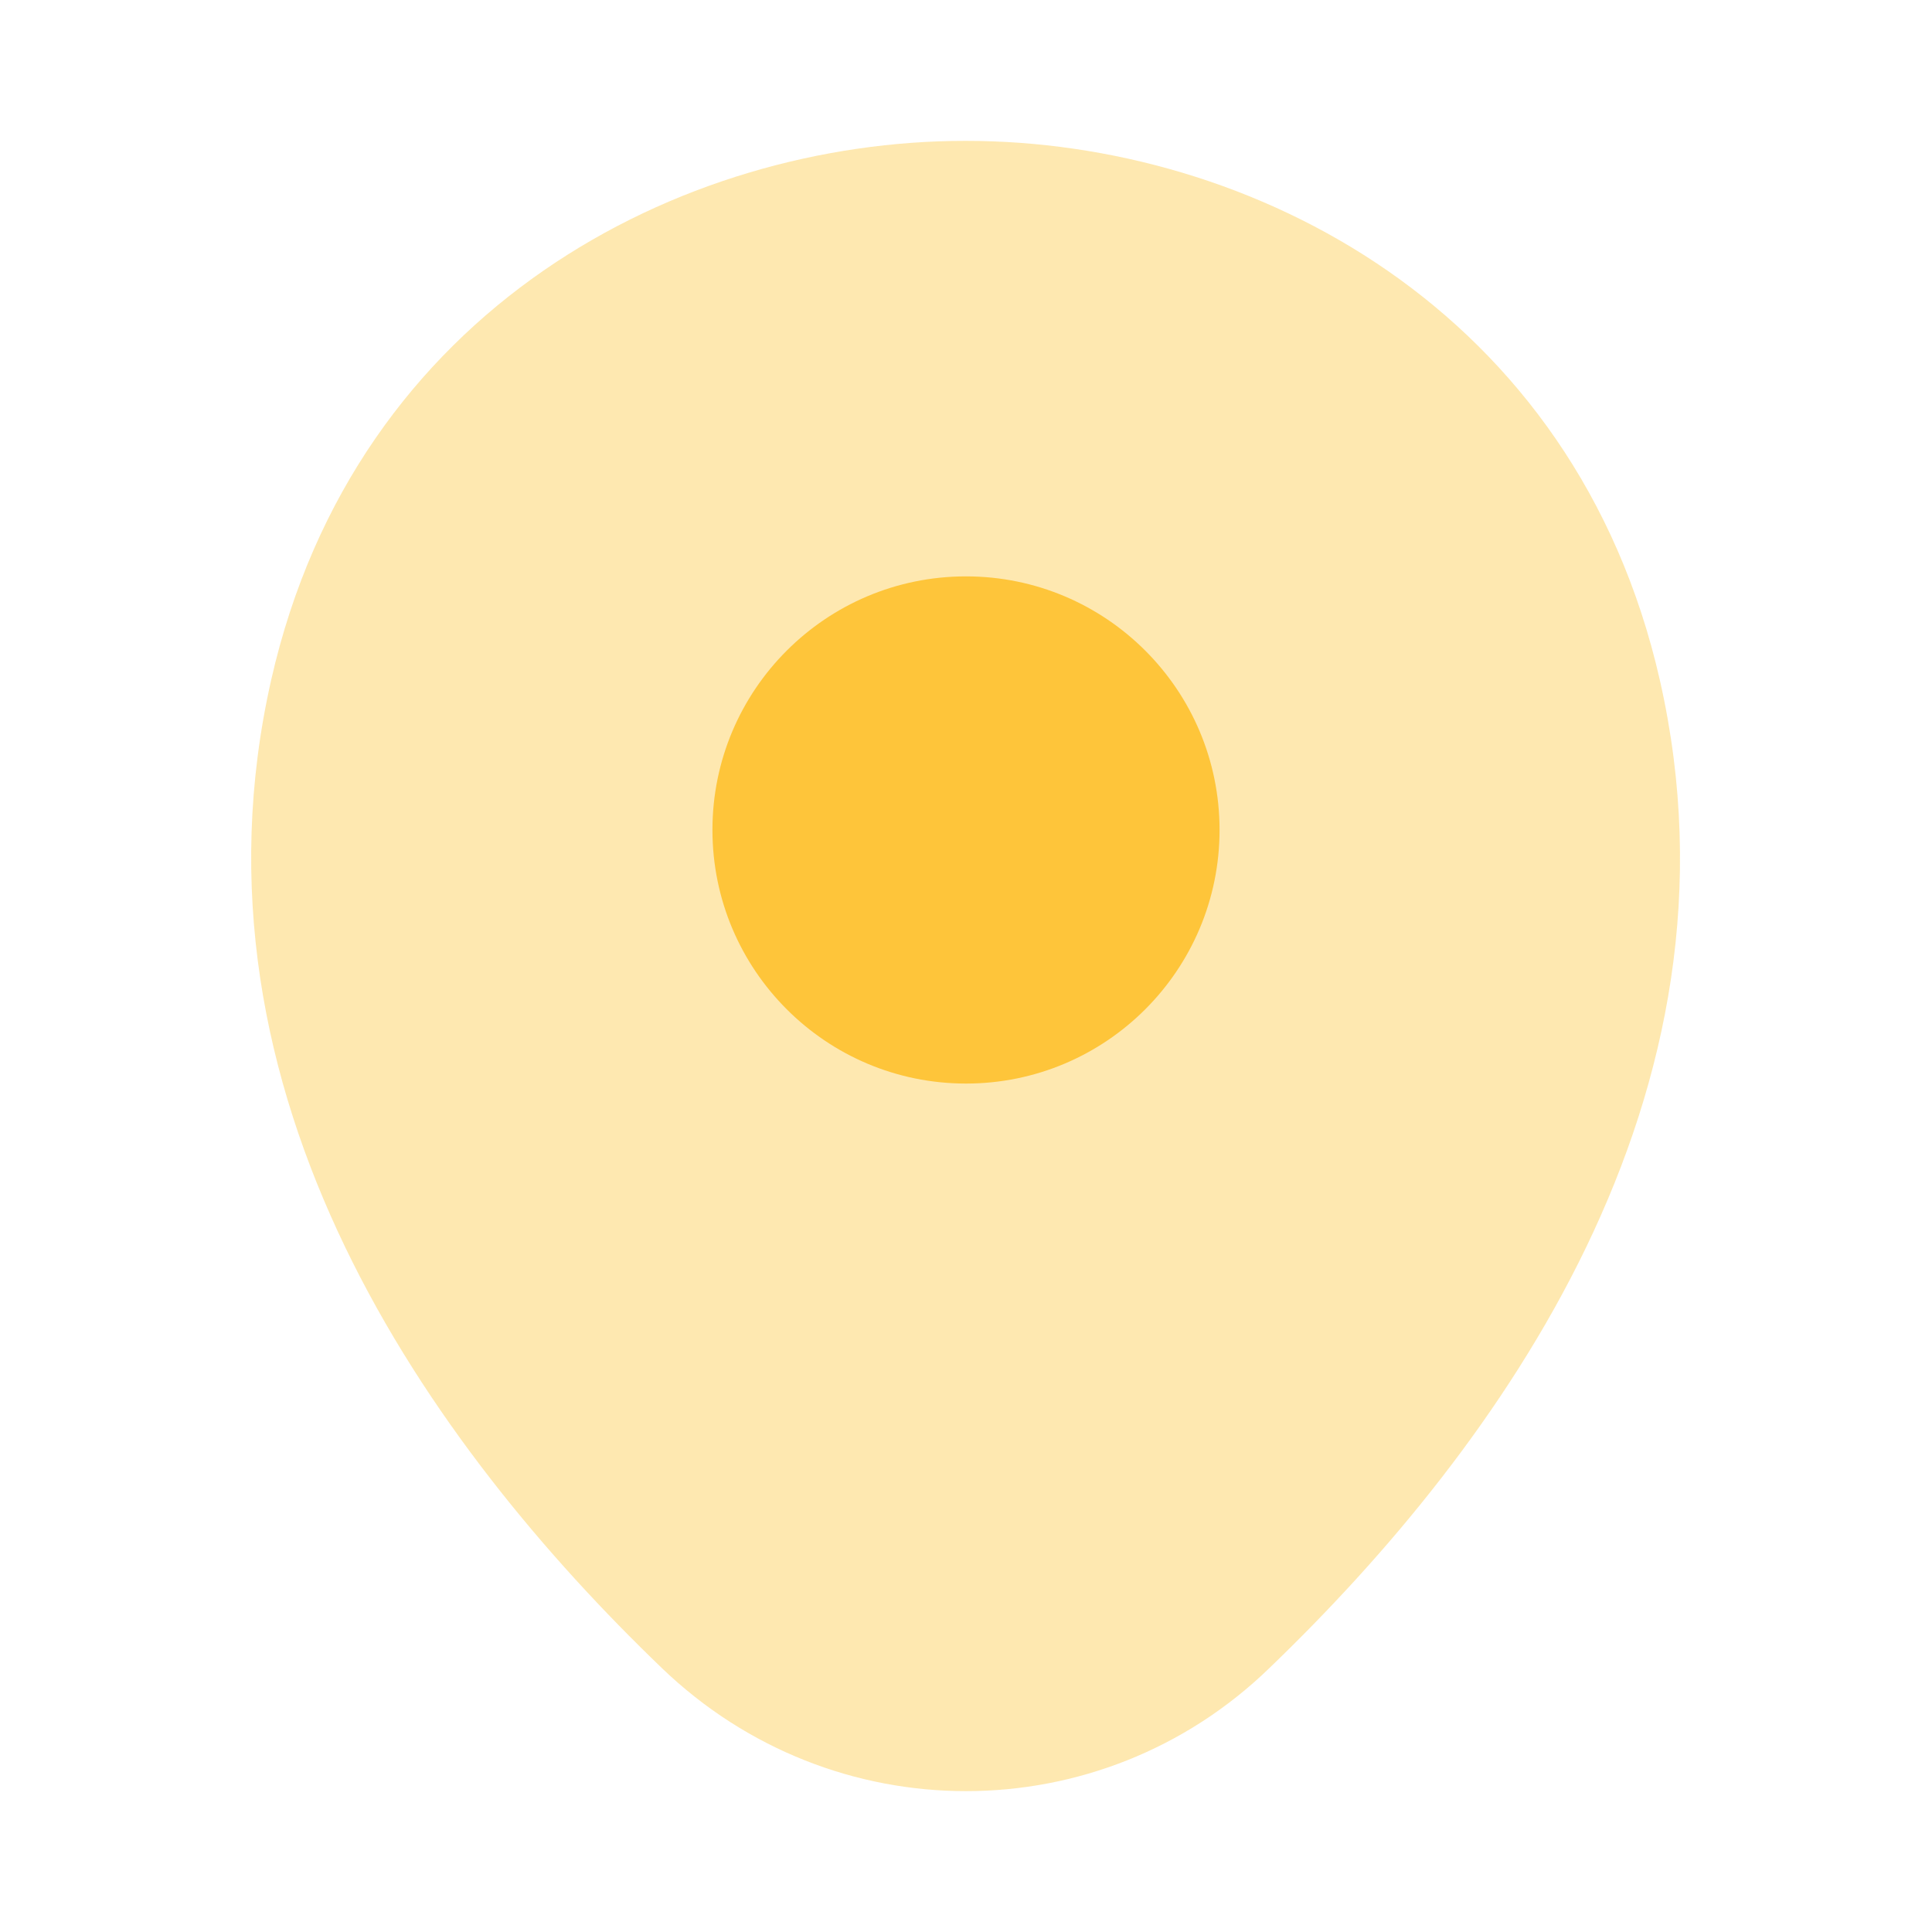 <svg width="33" height="33" viewBox="0 0 33 33" fill="none" xmlns="http://www.w3.org/2000/svg">
<path opacity="0.4" d="M28.352 11.619C26.909 5.266 21.367 2.406 16.5 2.406C16.5 2.406 16.5 2.406 16.486 2.406C11.633 2.406 6.078 5.253 4.634 11.605C3.025 18.7 7.37 24.709 11.303 28.49C12.76 29.892 14.63 30.594 16.5 30.594C18.37 30.594 20.24 29.892 21.684 28.49C25.616 24.709 29.961 18.714 28.352 11.619Z" fill="#FEC53A"/>
<path d="M16.5 18.508C18.892 18.508 20.831 16.568 20.831 14.176C20.831 11.784 18.892 9.845 16.5 9.845C14.108 9.845 12.169 11.784 12.169 14.176C12.169 16.568 14.108 18.508 16.5 18.508Z" fill="#FEC53A"/>
</svg>
